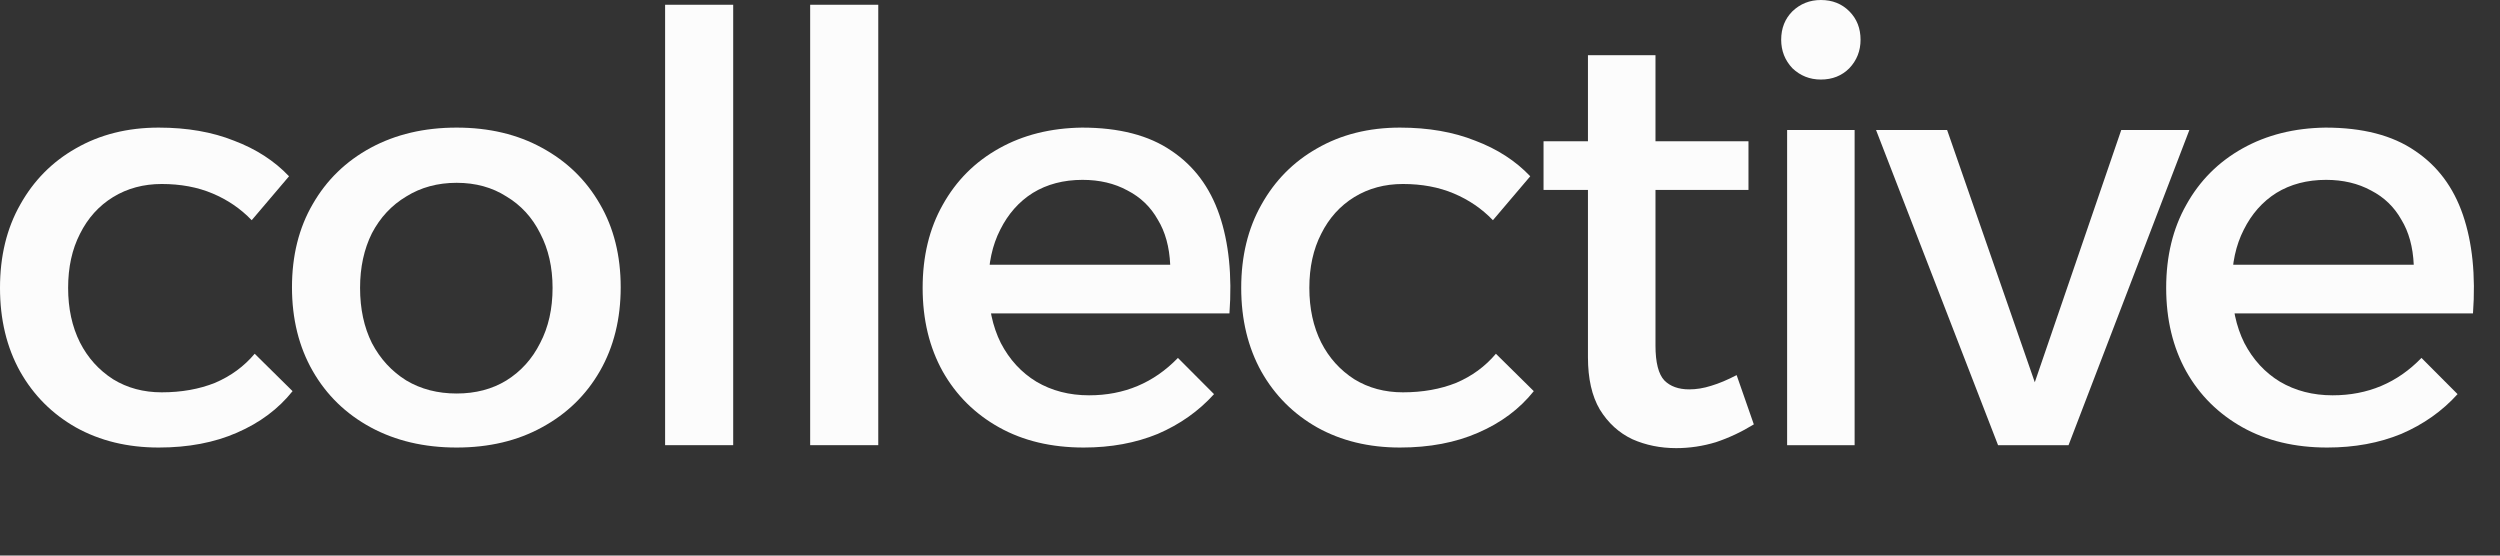 <svg width="72" height="16" viewBox="0 0 72 16" fill="none" xmlns="http://www.w3.org/2000/svg">
<rect x="0" y="0" width="72" height="16" fill="#333333" stroke="none"/>
<path d="M7.249 6.342C6.931 6.011 6.556 5.755 6.124 5.573C5.691 5.39 5.202 5.299 4.657 5.299C4.134 5.299 3.667 5.425 3.258 5.675C2.849 5.926 2.53 6.279 2.303 6.735C2.075 7.18 1.962 7.698 1.962 8.291C1.962 8.883 2.075 9.407 2.303 9.863C2.53 10.308 2.849 10.661 3.258 10.923C3.667 11.174 4.134 11.299 4.657 11.299C5.225 11.299 5.737 11.208 6.192 11.026C6.647 10.832 7.028 10.553 7.335 10.188L8.426 11.265C8.017 11.778 7.482 12.177 6.823 12.462C6.175 12.746 5.424 12.889 4.571 12.889C3.673 12.889 2.877 12.695 2.183 12.308C1.501 11.92 0.967 11.385 0.58 10.701C0.193 10.006 0 9.202 0 8.291C0 7.379 0.193 6.581 0.58 5.897C0.967 5.202 1.501 4.661 2.183 4.274C2.877 3.875 3.673 3.675 4.571 3.675C5.39 3.675 6.112 3.801 6.738 4.051C7.374 4.291 7.903 4.633 8.324 5.077L7.249 6.342Z" fill="#FCFCFC"/>
<path d="M13.151 3.675C14.083 3.675 14.902 3.869 15.607 4.256C16.323 4.644 16.881 5.185 17.279 5.88C17.677 6.564 17.876 7.362 17.876 8.274C17.876 9.185 17.677 9.989 17.279 10.684C16.881 11.379 16.323 11.92 15.607 12.308C14.902 12.695 14.083 12.889 13.151 12.889C12.218 12.889 11.394 12.695 10.677 12.308C9.961 11.92 9.404 11.379 9.006 10.684C8.608 9.989 8.409 9.185 8.409 8.274C8.409 7.362 8.608 6.564 9.006 5.88C9.404 5.185 9.961 4.644 10.677 4.256C11.394 3.869 12.218 3.675 13.151 3.675ZM13.151 5.265C12.605 5.265 12.122 5.396 11.701 5.658C11.28 5.909 10.95 6.262 10.711 6.718C10.484 7.174 10.37 7.698 10.37 8.291C10.37 8.895 10.484 9.425 10.711 9.88C10.95 10.336 11.28 10.695 11.701 10.957C12.122 11.208 12.605 11.333 13.151 11.333C13.697 11.333 14.174 11.208 14.584 10.957C15.004 10.695 15.328 10.336 15.556 9.88C15.795 9.425 15.914 8.895 15.914 8.291C15.914 7.698 15.795 7.174 15.556 6.718C15.328 6.262 15.004 5.909 14.584 5.658C14.174 5.396 13.697 5.265 13.151 5.265Z" fill="#FCFCFC"/>
<path d="M19.155 0.137H21.116V12.821H19.155V0.137Z" fill="#FCFCFC"/>
<path d="M23.333 0.137H25.294V12.821H23.333V0.137Z" fill="#FCFCFC"/>
<path d="M33.702 7.624C33.679 7.111 33.56 6.678 33.344 6.325C33.139 5.96 32.849 5.681 32.474 5.487C32.099 5.282 31.667 5.18 31.178 5.18C30.632 5.18 30.154 5.305 29.745 5.556C29.347 5.806 29.034 6.16 28.807 6.615C28.579 7.06 28.465 7.584 28.465 8.188C28.465 8.838 28.585 9.402 28.824 9.88C29.074 10.359 29.415 10.729 29.847 10.992C30.291 11.254 30.797 11.385 31.365 11.385C32.377 11.385 33.23 11.026 33.924 10.308L34.964 11.351C34.521 11.841 33.981 12.222 33.344 12.496C32.707 12.758 31.996 12.889 31.212 12.889C30.279 12.889 29.466 12.695 28.773 12.308C28.079 11.92 27.539 11.385 27.152 10.701C26.765 10.006 26.572 9.202 26.572 8.291C26.572 7.379 26.765 6.581 27.152 5.897C27.539 5.202 28.079 4.661 28.773 4.274C29.466 3.886 30.262 3.687 31.161 3.675C32.23 3.675 33.088 3.897 33.736 4.342C34.384 4.775 34.845 5.39 35.118 6.188C35.391 6.986 35.487 7.932 35.408 9.026H28.159V7.624H33.702Z" fill="#FCFCFC"/>
<path d="M42.996 6.342C42.678 6.011 42.303 5.755 41.871 5.573C41.439 5.39 40.95 5.299 40.404 5.299C39.881 5.299 39.414 5.425 39.005 5.675C38.596 5.926 38.277 6.279 38.05 6.735C37.822 7.18 37.709 7.698 37.709 8.291C37.709 8.883 37.822 9.407 38.05 9.863C38.277 10.308 38.596 10.661 39.005 10.923C39.414 11.174 39.881 11.299 40.404 11.299C40.972 11.299 41.484 11.208 41.939 11.026C42.394 10.832 42.775 10.553 43.082 10.188L44.173 11.265C43.764 11.778 43.23 12.177 42.57 12.462C41.922 12.746 41.171 12.889 40.319 12.889C39.42 12.889 38.624 12.695 37.931 12.308C37.248 11.92 36.714 11.385 36.327 10.701C35.941 10.006 35.747 9.202 35.747 8.291C35.747 7.379 35.941 6.581 36.327 5.897C36.714 5.202 37.248 4.661 37.931 4.274C38.624 3.875 39.42 3.675 40.319 3.675C41.137 3.675 41.859 3.801 42.485 4.051C43.122 4.291 43.65 4.633 44.071 5.077L42.996 6.342Z" fill="#FCFCFC"/>
<path d="M47.678 9.949C47.678 10.439 47.763 10.775 47.934 10.957C48.104 11.128 48.343 11.214 48.65 11.214C48.855 11.214 49.065 11.18 49.281 11.111C49.509 11.043 49.753 10.94 50.015 10.803L50.51 12.222C50.157 12.439 49.793 12.61 49.418 12.735C49.043 12.849 48.662 12.906 48.275 12.906C47.82 12.906 47.399 12.821 47.013 12.65C46.626 12.467 46.313 12.182 46.075 11.795C45.847 11.408 45.733 10.906 45.733 10.291V1.59H47.678V9.949ZM44.454 4.068H50.356V5.47H44.454V4.068Z" fill="#FCFCFC"/>
<path d="M51.469 3.744H53.413V12.821H51.469V3.744ZM52.441 0C52.771 0 53.044 0.108 53.26 0.325C53.476 0.541 53.584 0.815 53.584 1.145C53.584 1.464 53.476 1.738 53.26 1.966C53.044 2.182 52.771 2.291 52.441 2.291C52.122 2.291 51.849 2.182 51.622 1.966C51.406 1.738 51.298 1.464 51.298 1.145C51.298 0.815 51.406 0.541 51.622 0.325C51.849 0.108 52.122 0 52.441 0Z" fill="#FCFCFC"/>
<path d="M54.03 3.744H56.077L58.602 11.009L61.092 3.744H63.054L59.574 12.821H57.544L54.03 3.744Z" fill="#FCFCFC"/>
<path d="M69.516 7.624C69.493 7.111 69.374 6.678 69.158 6.325C68.953 5.96 68.663 5.681 68.288 5.487C67.912 5.282 67.48 5.18 66.991 5.18C66.446 5.18 65.968 5.305 65.559 5.556C65.161 5.806 64.848 6.16 64.621 6.615C64.393 7.06 64.279 7.584 64.279 8.188C64.279 8.838 64.399 9.402 64.638 9.88C64.888 10.359 65.229 10.729 65.661 10.992C66.105 11.254 66.611 11.385 67.179 11.385C68.191 11.385 69.044 11.026 69.738 10.308L70.778 11.351C70.335 11.841 69.794 12.222 69.158 12.496C68.521 12.758 67.81 12.889 67.025 12.889C66.093 12.889 65.28 12.695 64.586 12.308C63.893 11.92 63.352 11.385 62.966 10.701C62.579 10.006 62.386 9.202 62.386 8.291C62.386 7.379 62.579 6.581 62.966 5.897C63.352 5.202 63.893 4.661 64.586 4.274C65.28 3.886 66.076 3.687 66.974 3.675C68.043 3.675 68.902 3.897 69.55 4.342C70.198 4.775 70.659 5.39 70.932 6.188C71.205 6.986 71.301 7.932 71.222 9.026H63.972V7.624H69.516Z" fill="#FCFCFC"/>
</svg>
